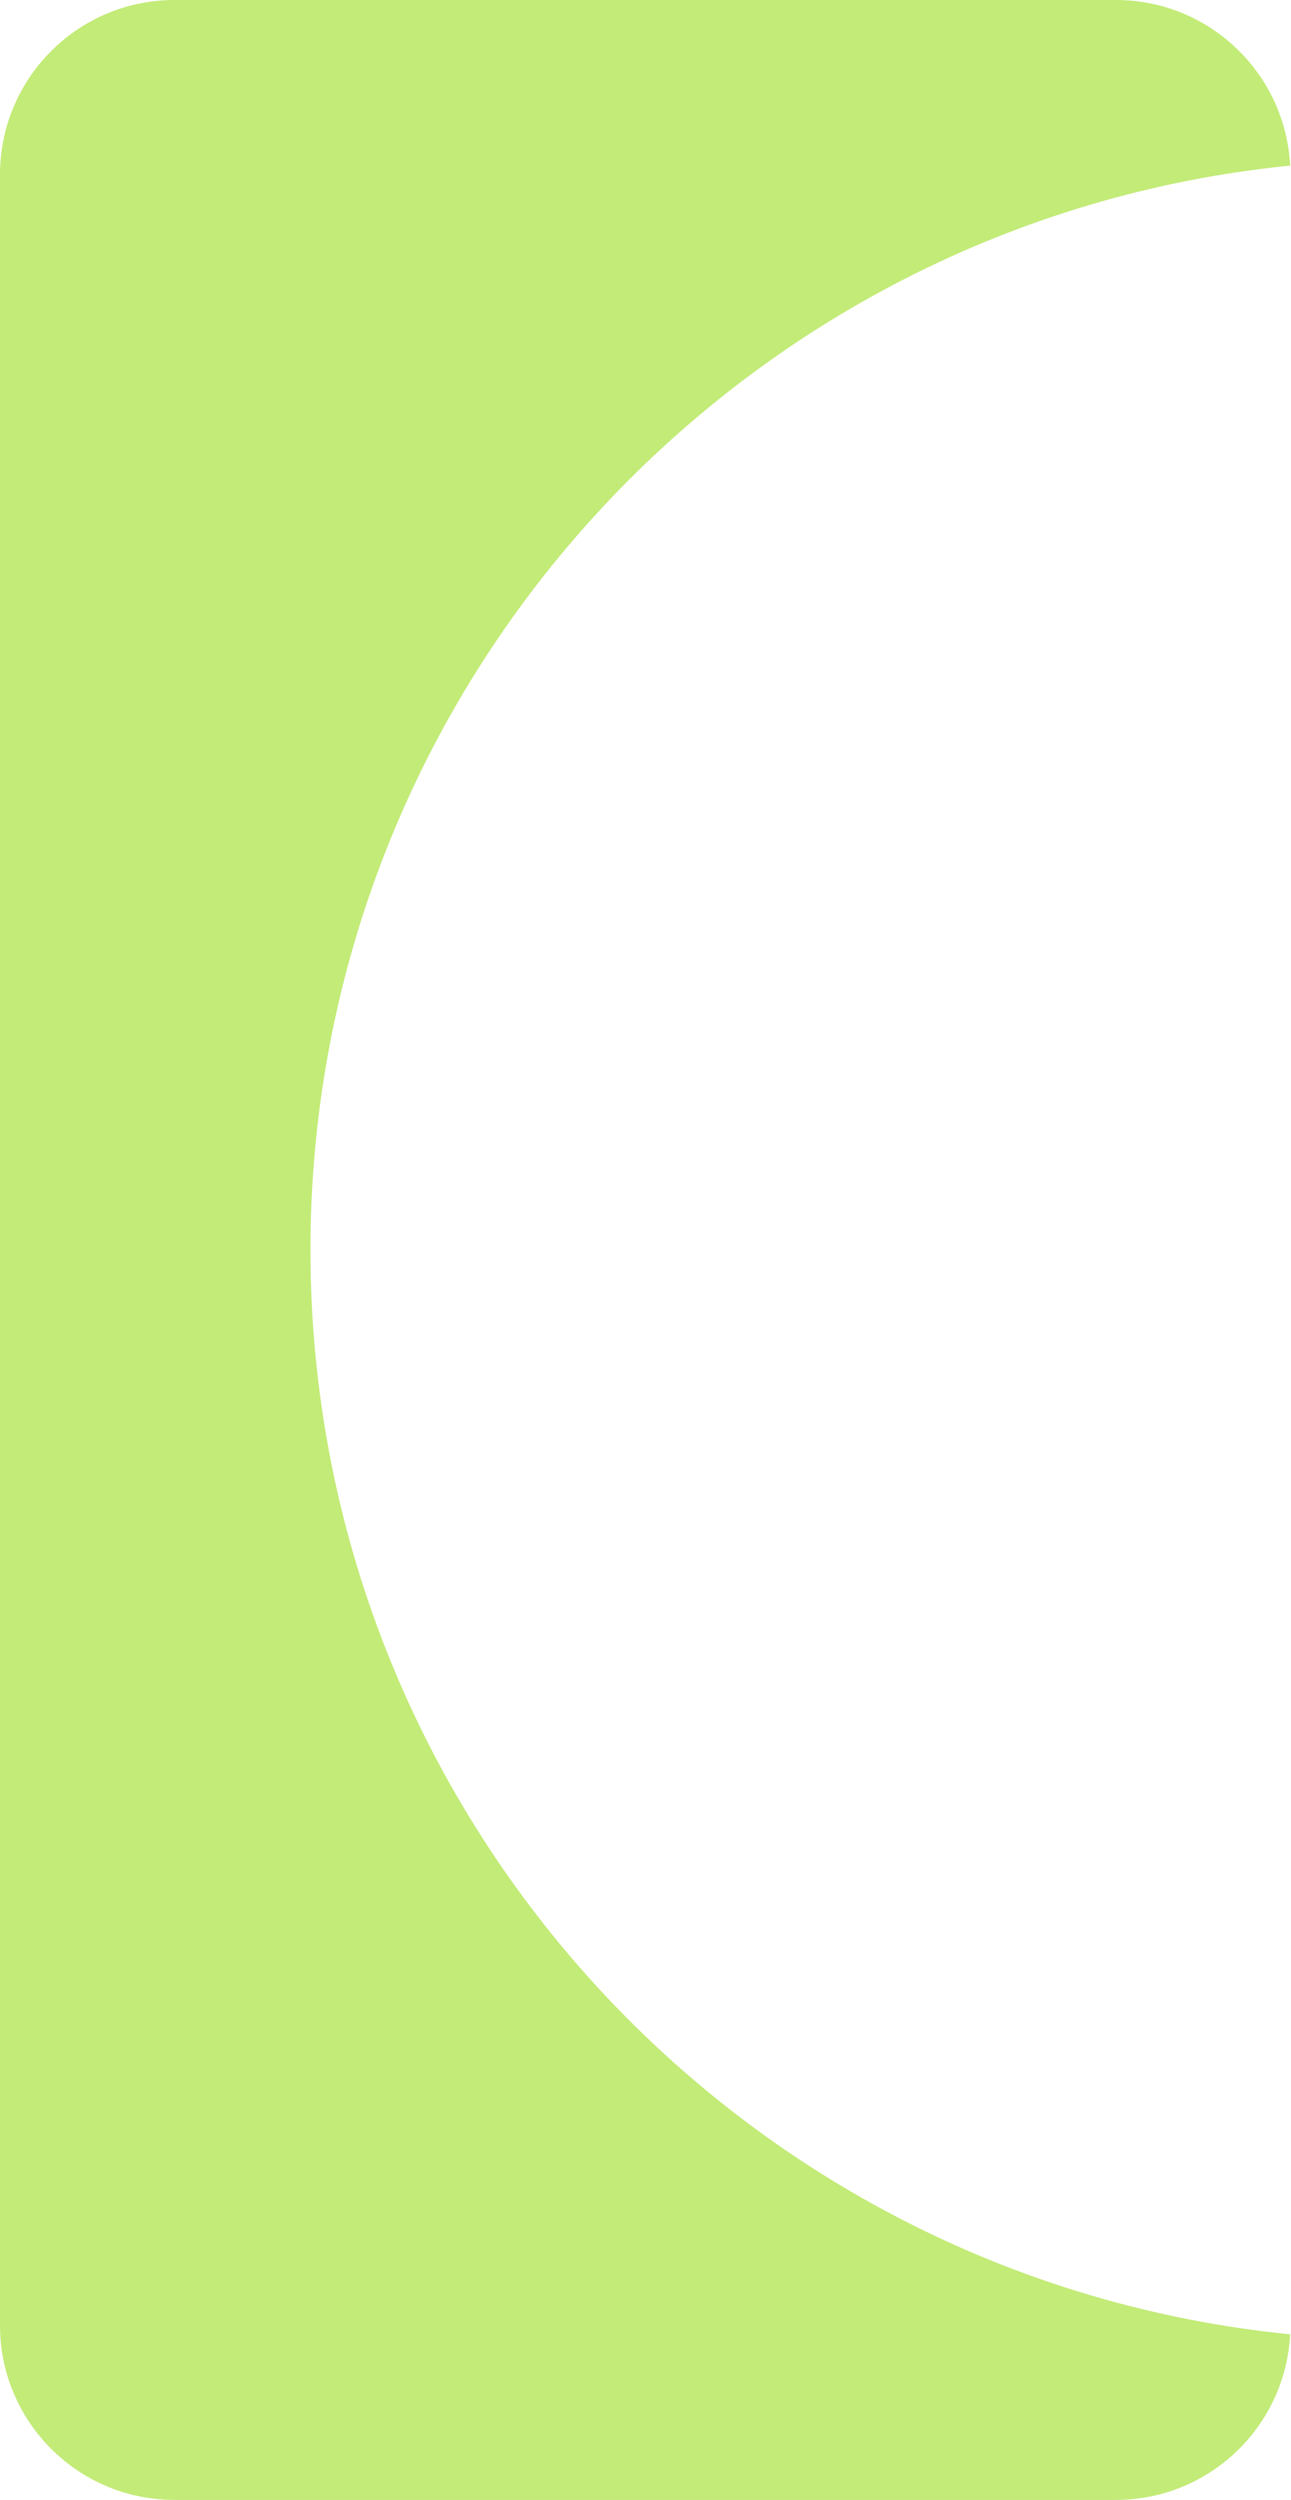 <?xml version="1.0" encoding="UTF-8"?>
<svg xmlns="http://www.w3.org/2000/svg" width="185" height="358" viewBox="0 0 185 358" fill="none">
  <path fill-rule="evenodd" clip-rule="evenodd" d="M25 0C11.193 0 0 11.193 0 25V333C0 346.807 11.193 358 25 358H159.909C173.286 358 184.209 347.494 184.876 334.283C106.046 326.422 44.489 259.9 44.489 179C44.489 98.1 106.046 31.578 184.876 23.717C184.209 10.506 173.286 0 159.909 0H25Z" fill="#C3EB78"></path>
</svg>

